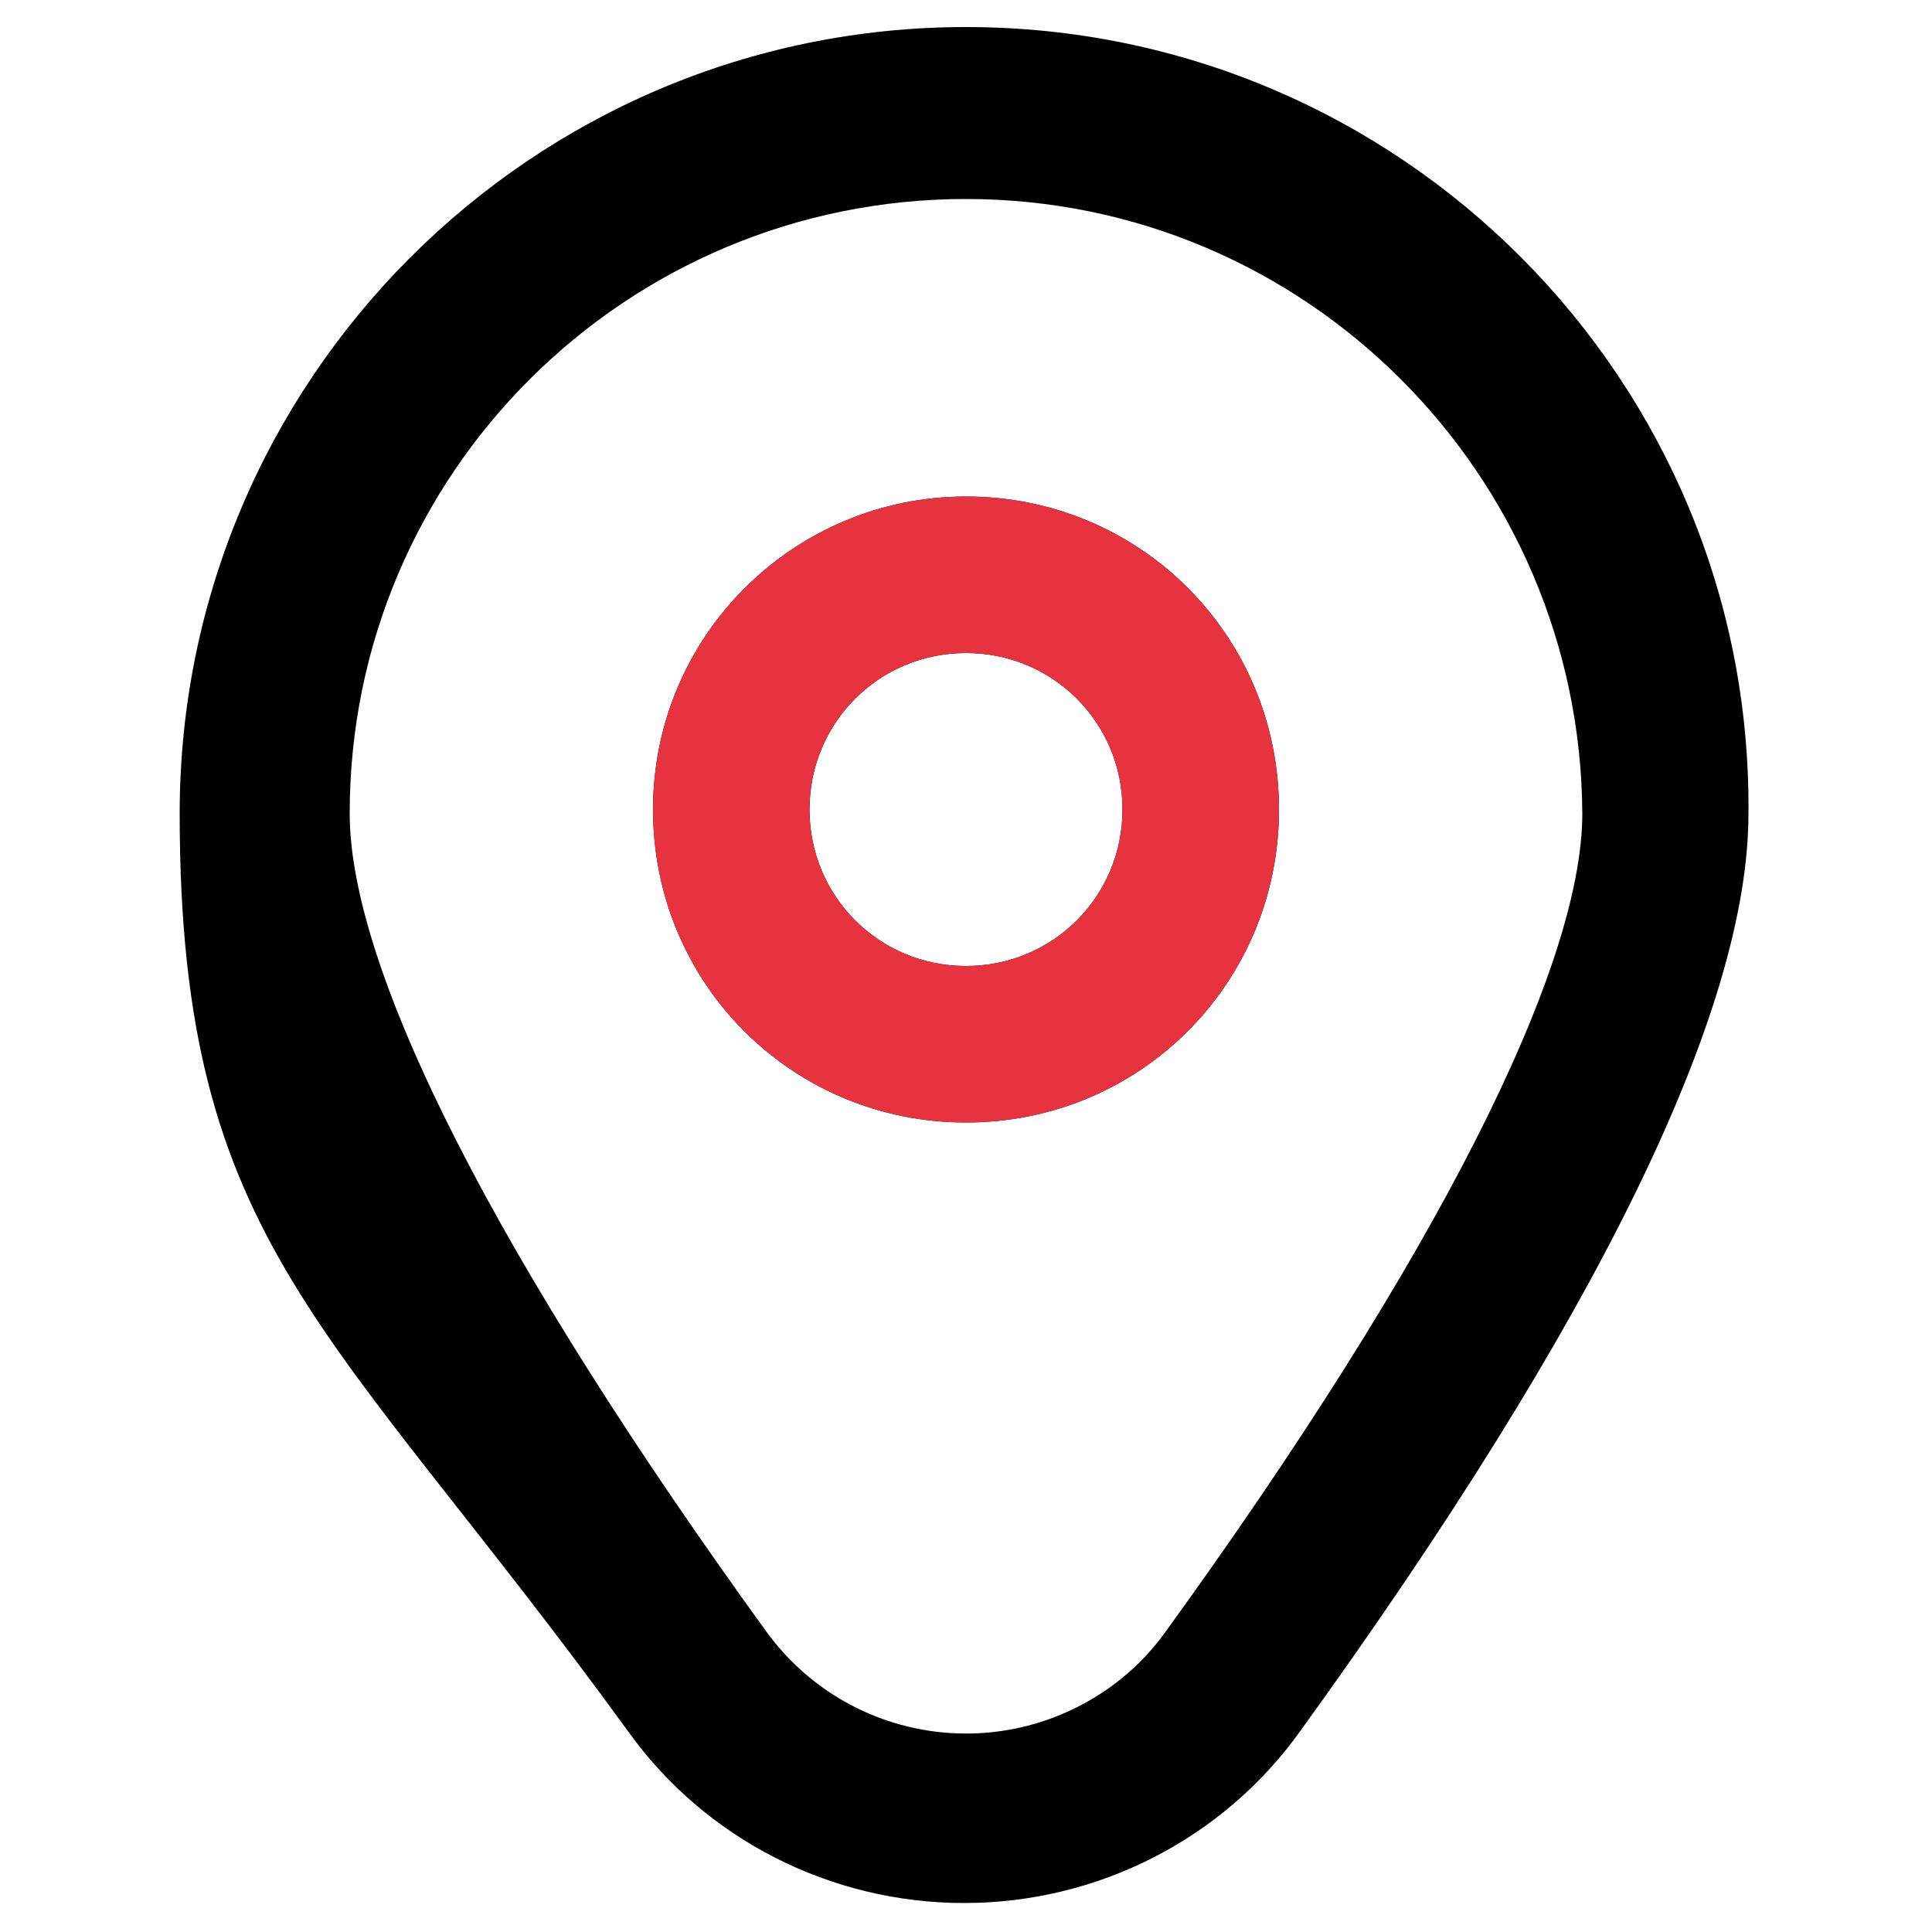 <?xml version="1.0" encoding="UTF-8"?>
<svg id="Outline" xmlns="http://www.w3.org/2000/svg" version="1.1" viewBox="0 0 100 100">
  <!-- Generator: Adobe Illustrator 29.2.1, SVG Export Plug-In . SVG Version: 2.1.0 Build 116)  -->
  <defs>
    <style>
      .st0 {
        fill: none;
      }

      .st1 {
        fill: #e6333f;
      }
    </style>
  </defs>
  <path d="M50,25.7c-8.9,0-16.2,7.2-16.2,16.2s7.2,16.2,16.2,16.2,16.2-7.2,16.2-16.2-7.2-16.2-16.2-16.2ZM50,50c-4.5,0-8.1-3.6-8.1-8.1s3.6-8.1,8.1-8.1,8.1,3.6,8.1,8.1-3.6,8.1-8.1,8.1Z"/>
  <path class="st1" d="M50,25.7c-8.9,0-16.2,7.2-16.2,16.2s7.2,16.2,16.2,16.2,16.2-7.2,16.2-16.2-7.2-16.2-16.2-16.2ZM50,50c-4.5,0-8.1-3.6-8.1-8.1s3.6-8.1,8.1-8.1,8.1,3.6,8.1,8.1-3.6,8.1-8.1,8.1Z"/>
  <path d="M50,1.4C27.5,1.4,9.3,19.7,9.3,42.1s7.8,26.3,23.2,47.5c4,5.6,10.5,8.9,17.4,8.9,6.9,0,13.4-3.3,17.4-8.9,15.4-21.3,23.2-37.3,23.2-47.5C90.7,19.7,72.5,1.4,50,1.4ZM60.3,84.5c-.8,1.1-1.7,2-2.8,2.8-5.7,4.1-13.6,2.9-17.8-2.8-13.9-19.2-21.6-34.2-21.6-42.4,0-17.6,14.3-31.8,31.9-31.8,17.6,0,31.8,14.3,31.9,31.8,0,8.1-7.7,23.2-21.6,42.4Z"/>
  <circle class="st0" cx="50" cy="41.9" r="8.1" transform="translate(.6 84.6) rotate(-80.8)"/>
</svg>